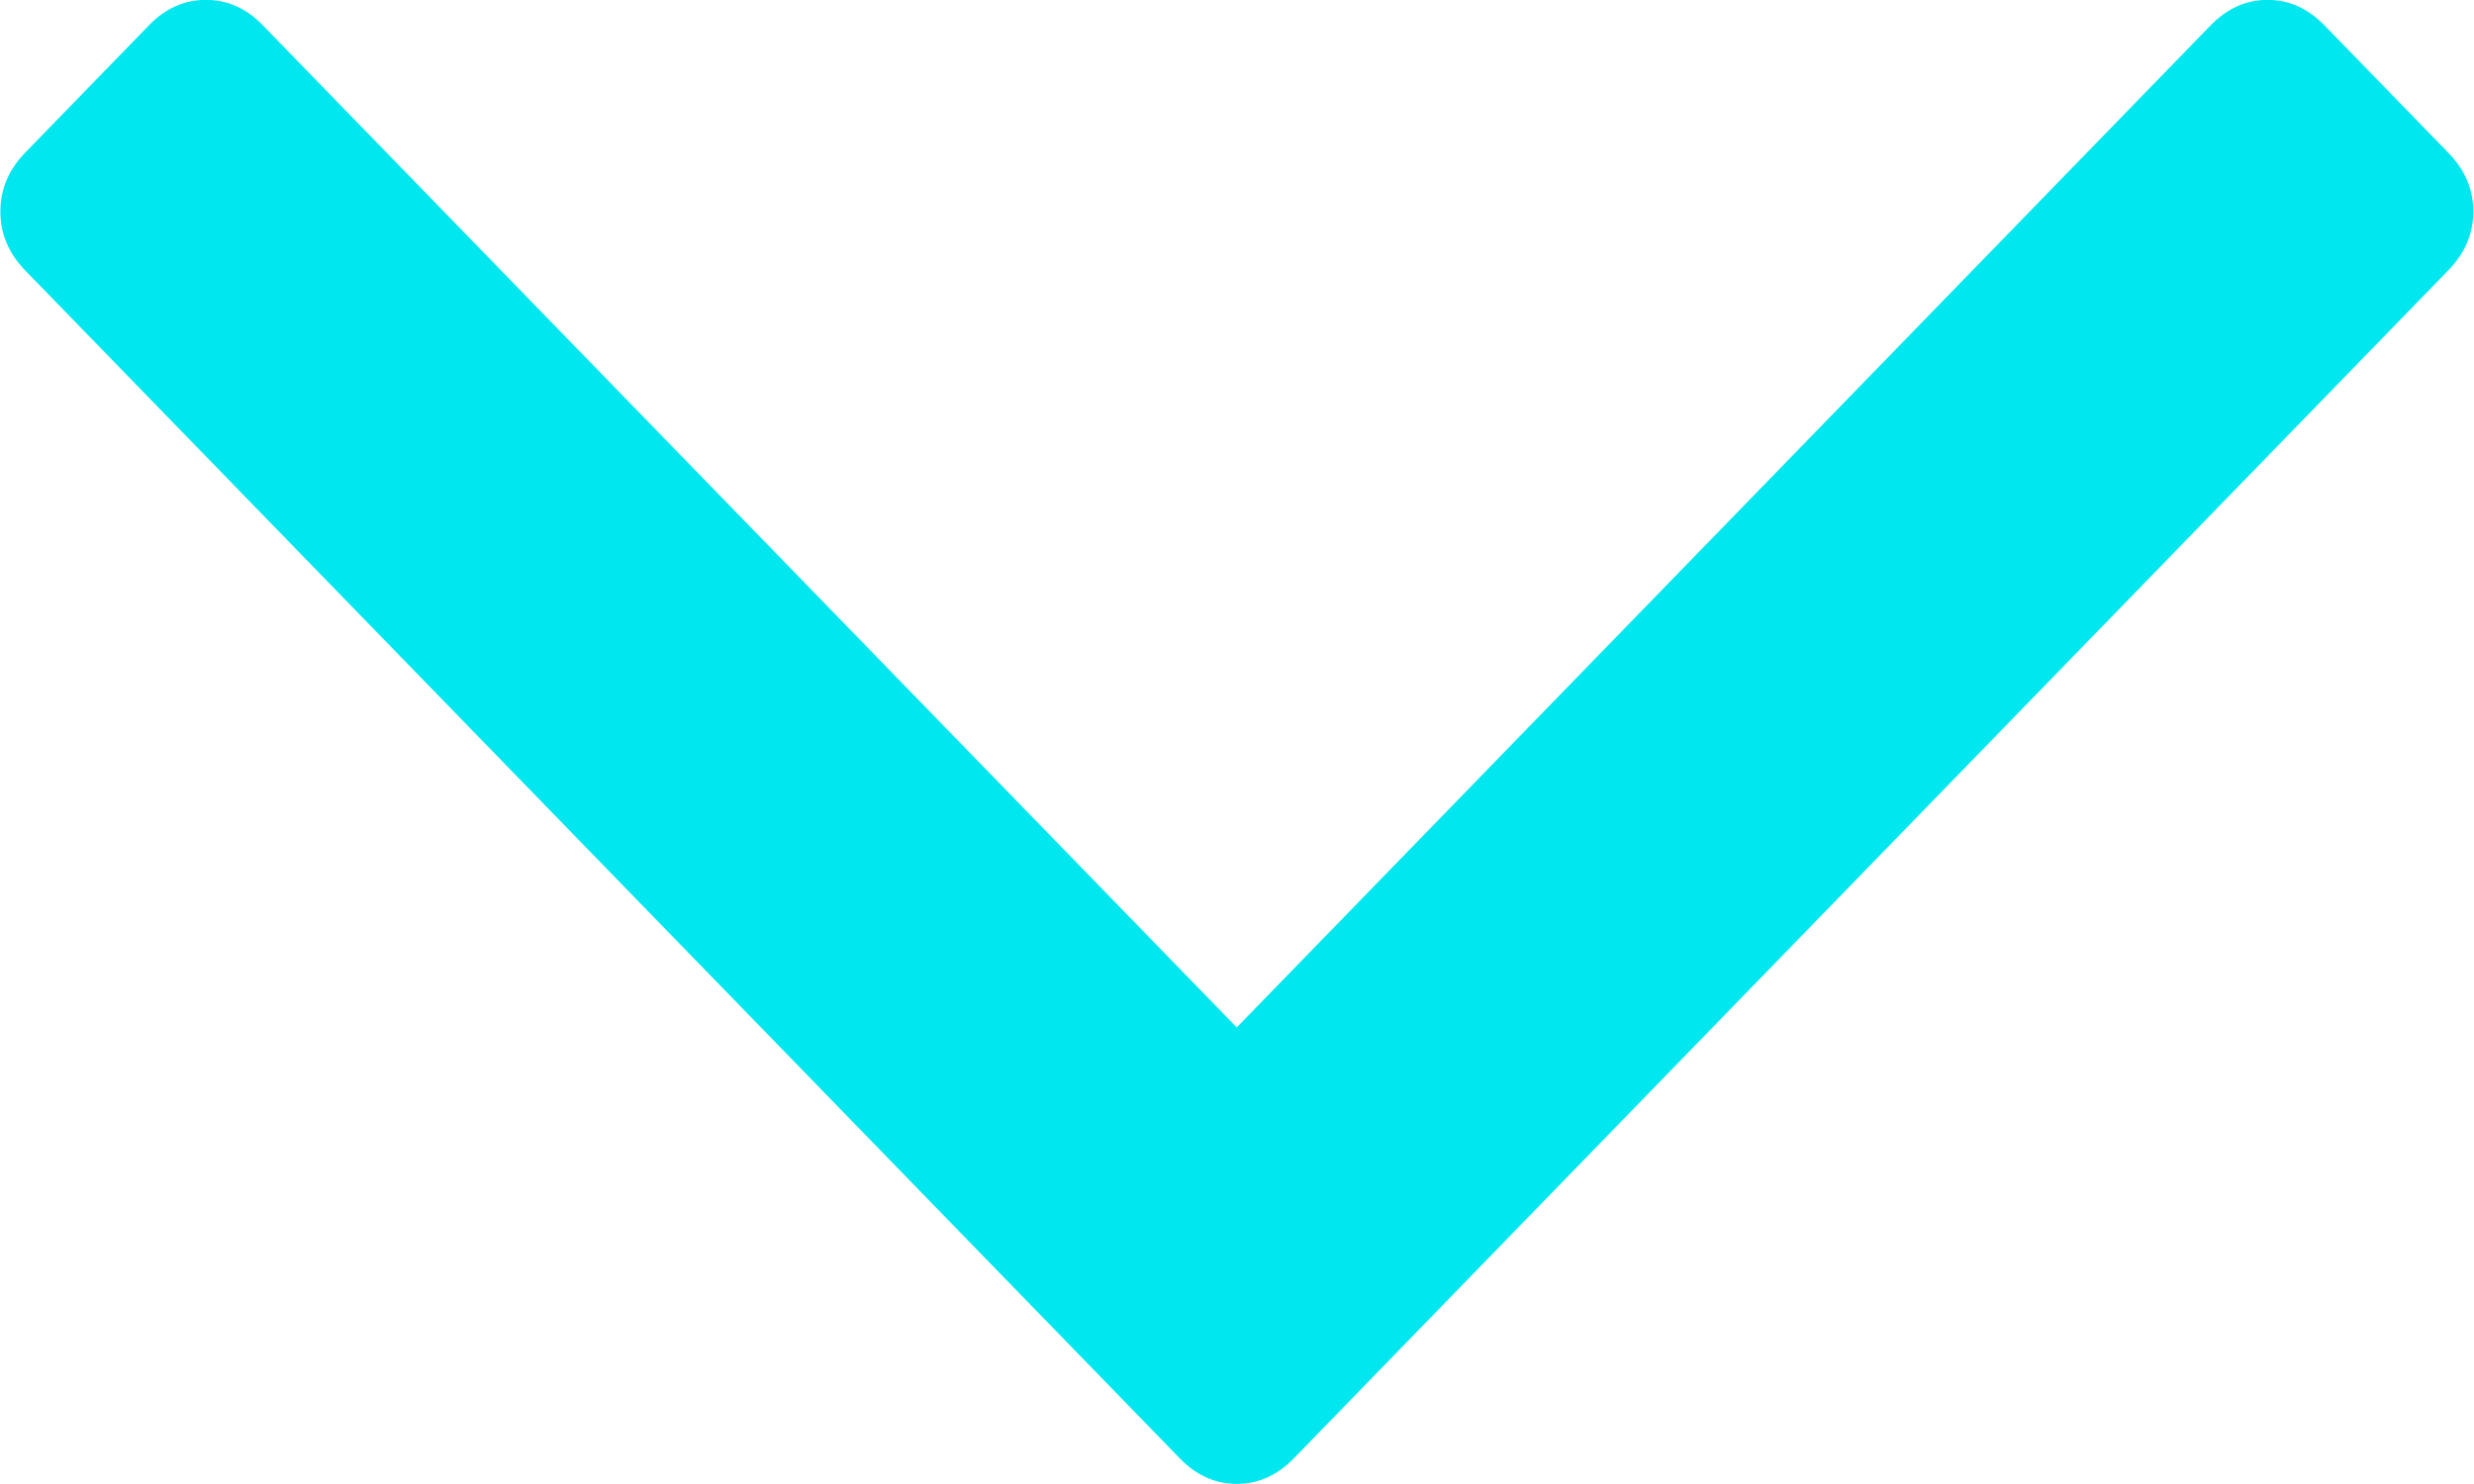 <svg 
 xmlns="http://www.w3.org/2000/svg"
 xmlns:xlink="http://www.w3.org/1999/xlink"
 width="20px" height="12px">
<path fill-rule="evenodd"  fill="rgb(0, 231, 239)"
 d="M0.202,2.185 L9.538,11.793 C9.671,11.930 9.824,11.999 9.998,11.999 C10.172,11.999 10.325,11.930 10.459,11.793 L19.793,2.185 C19.927,2.047 19.994,1.888 19.994,1.710 C19.994,1.531 19.927,1.374 19.793,1.236 L18.792,0.206 C18.658,0.068 18.505,-0.001 18.331,-0.001 C18.158,-0.001 18.004,0.068 17.870,0.206 L9.998,8.308 L2.125,0.205 C1.992,0.067 1.838,-0.001 1.665,-0.001 C1.491,-0.001 1.337,0.067 1.204,0.205 L0.202,1.236 C0.069,1.374 0.003,1.531 0.003,1.710 C0.003,1.888 0.069,2.047 0.202,2.185 Z"/>
</svg>